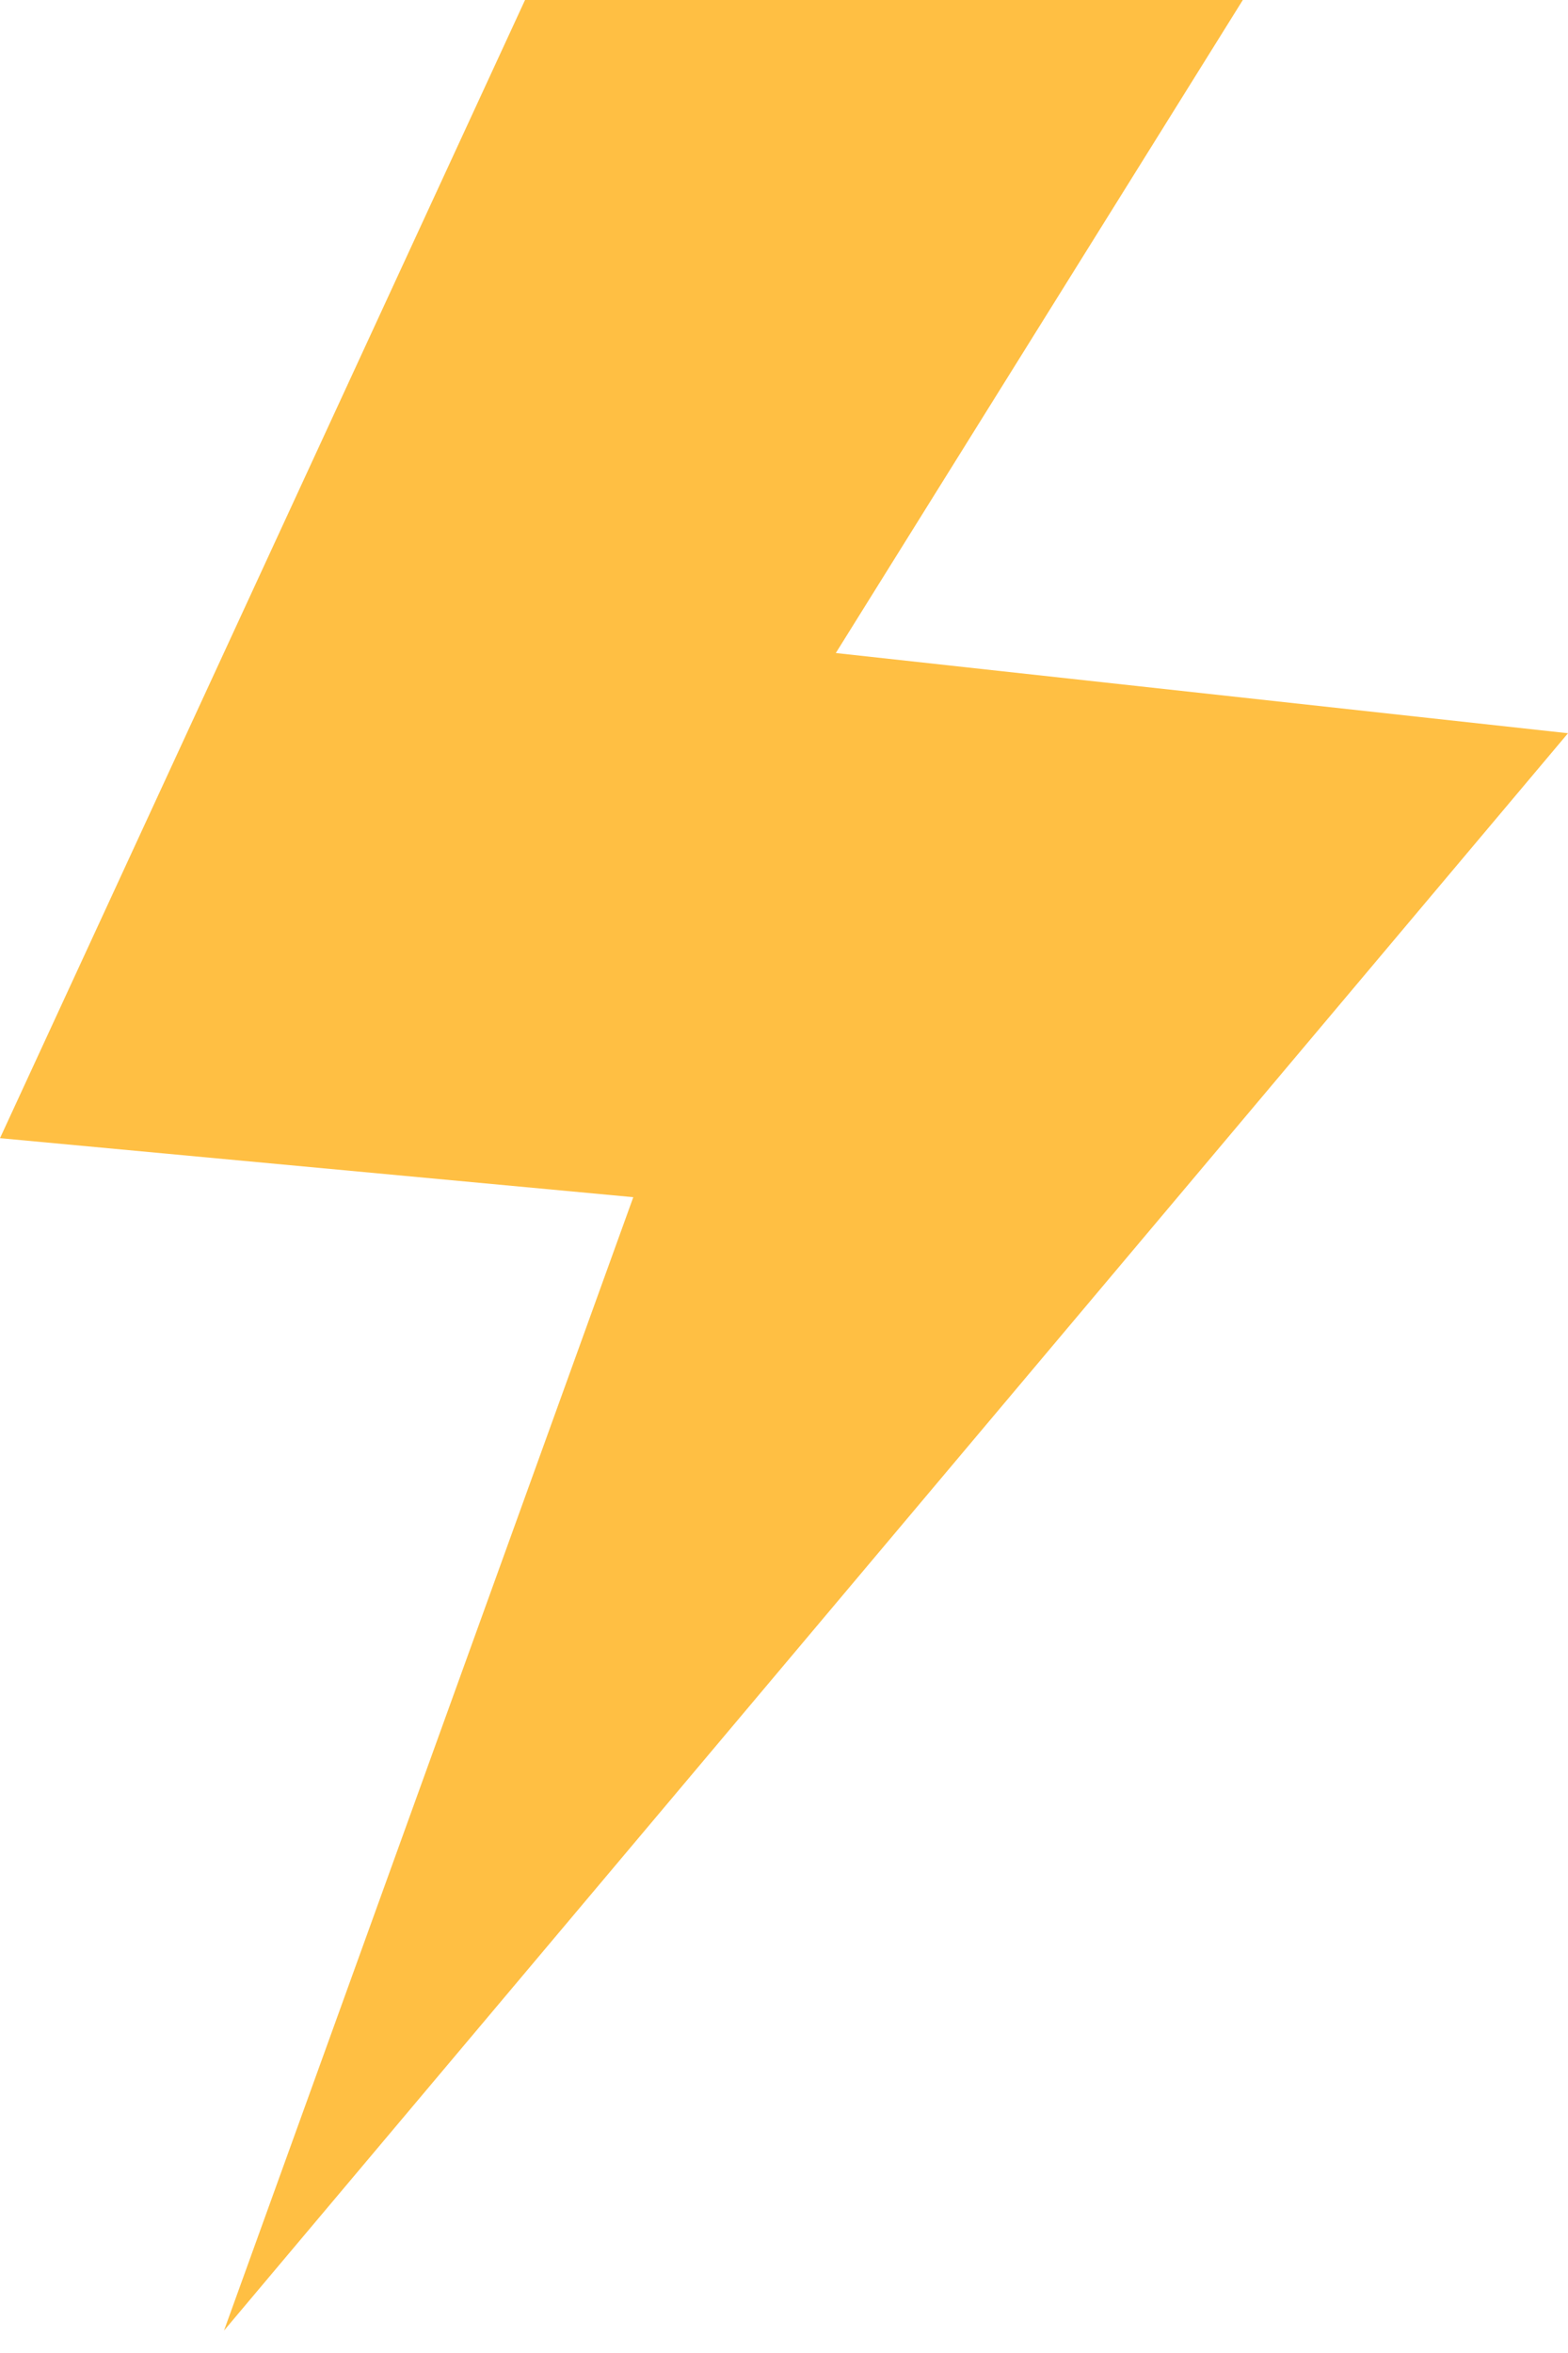 <svg width="44" height="66" viewBox="0 0 44 66" fill="none" xmlns="http://www.w3.org/2000/svg">
<g clip-path="url(#clip0_7617_90436)">
<g clip-path="url(#clip1_7617_90436)">
<path fill-rule="evenodd" clip-rule="evenodd" d="M17.771 33.58L0 31.925L14.733 0H34.875L23.454 18.317L44 20.567L6.286 65.371L17.771 33.58Z" fill="#FFBF43"/>
</g>
</g>
<defs>
<clipPath id="clip0_7617_90436">
<rect width="44" height="65.371" fill="white"/>
</clipPath>
<clipPath id="clip1_7617_90436">
<rect width="44" height="65.371" fill="white"/>
</clipPath>
</defs>
</svg>
